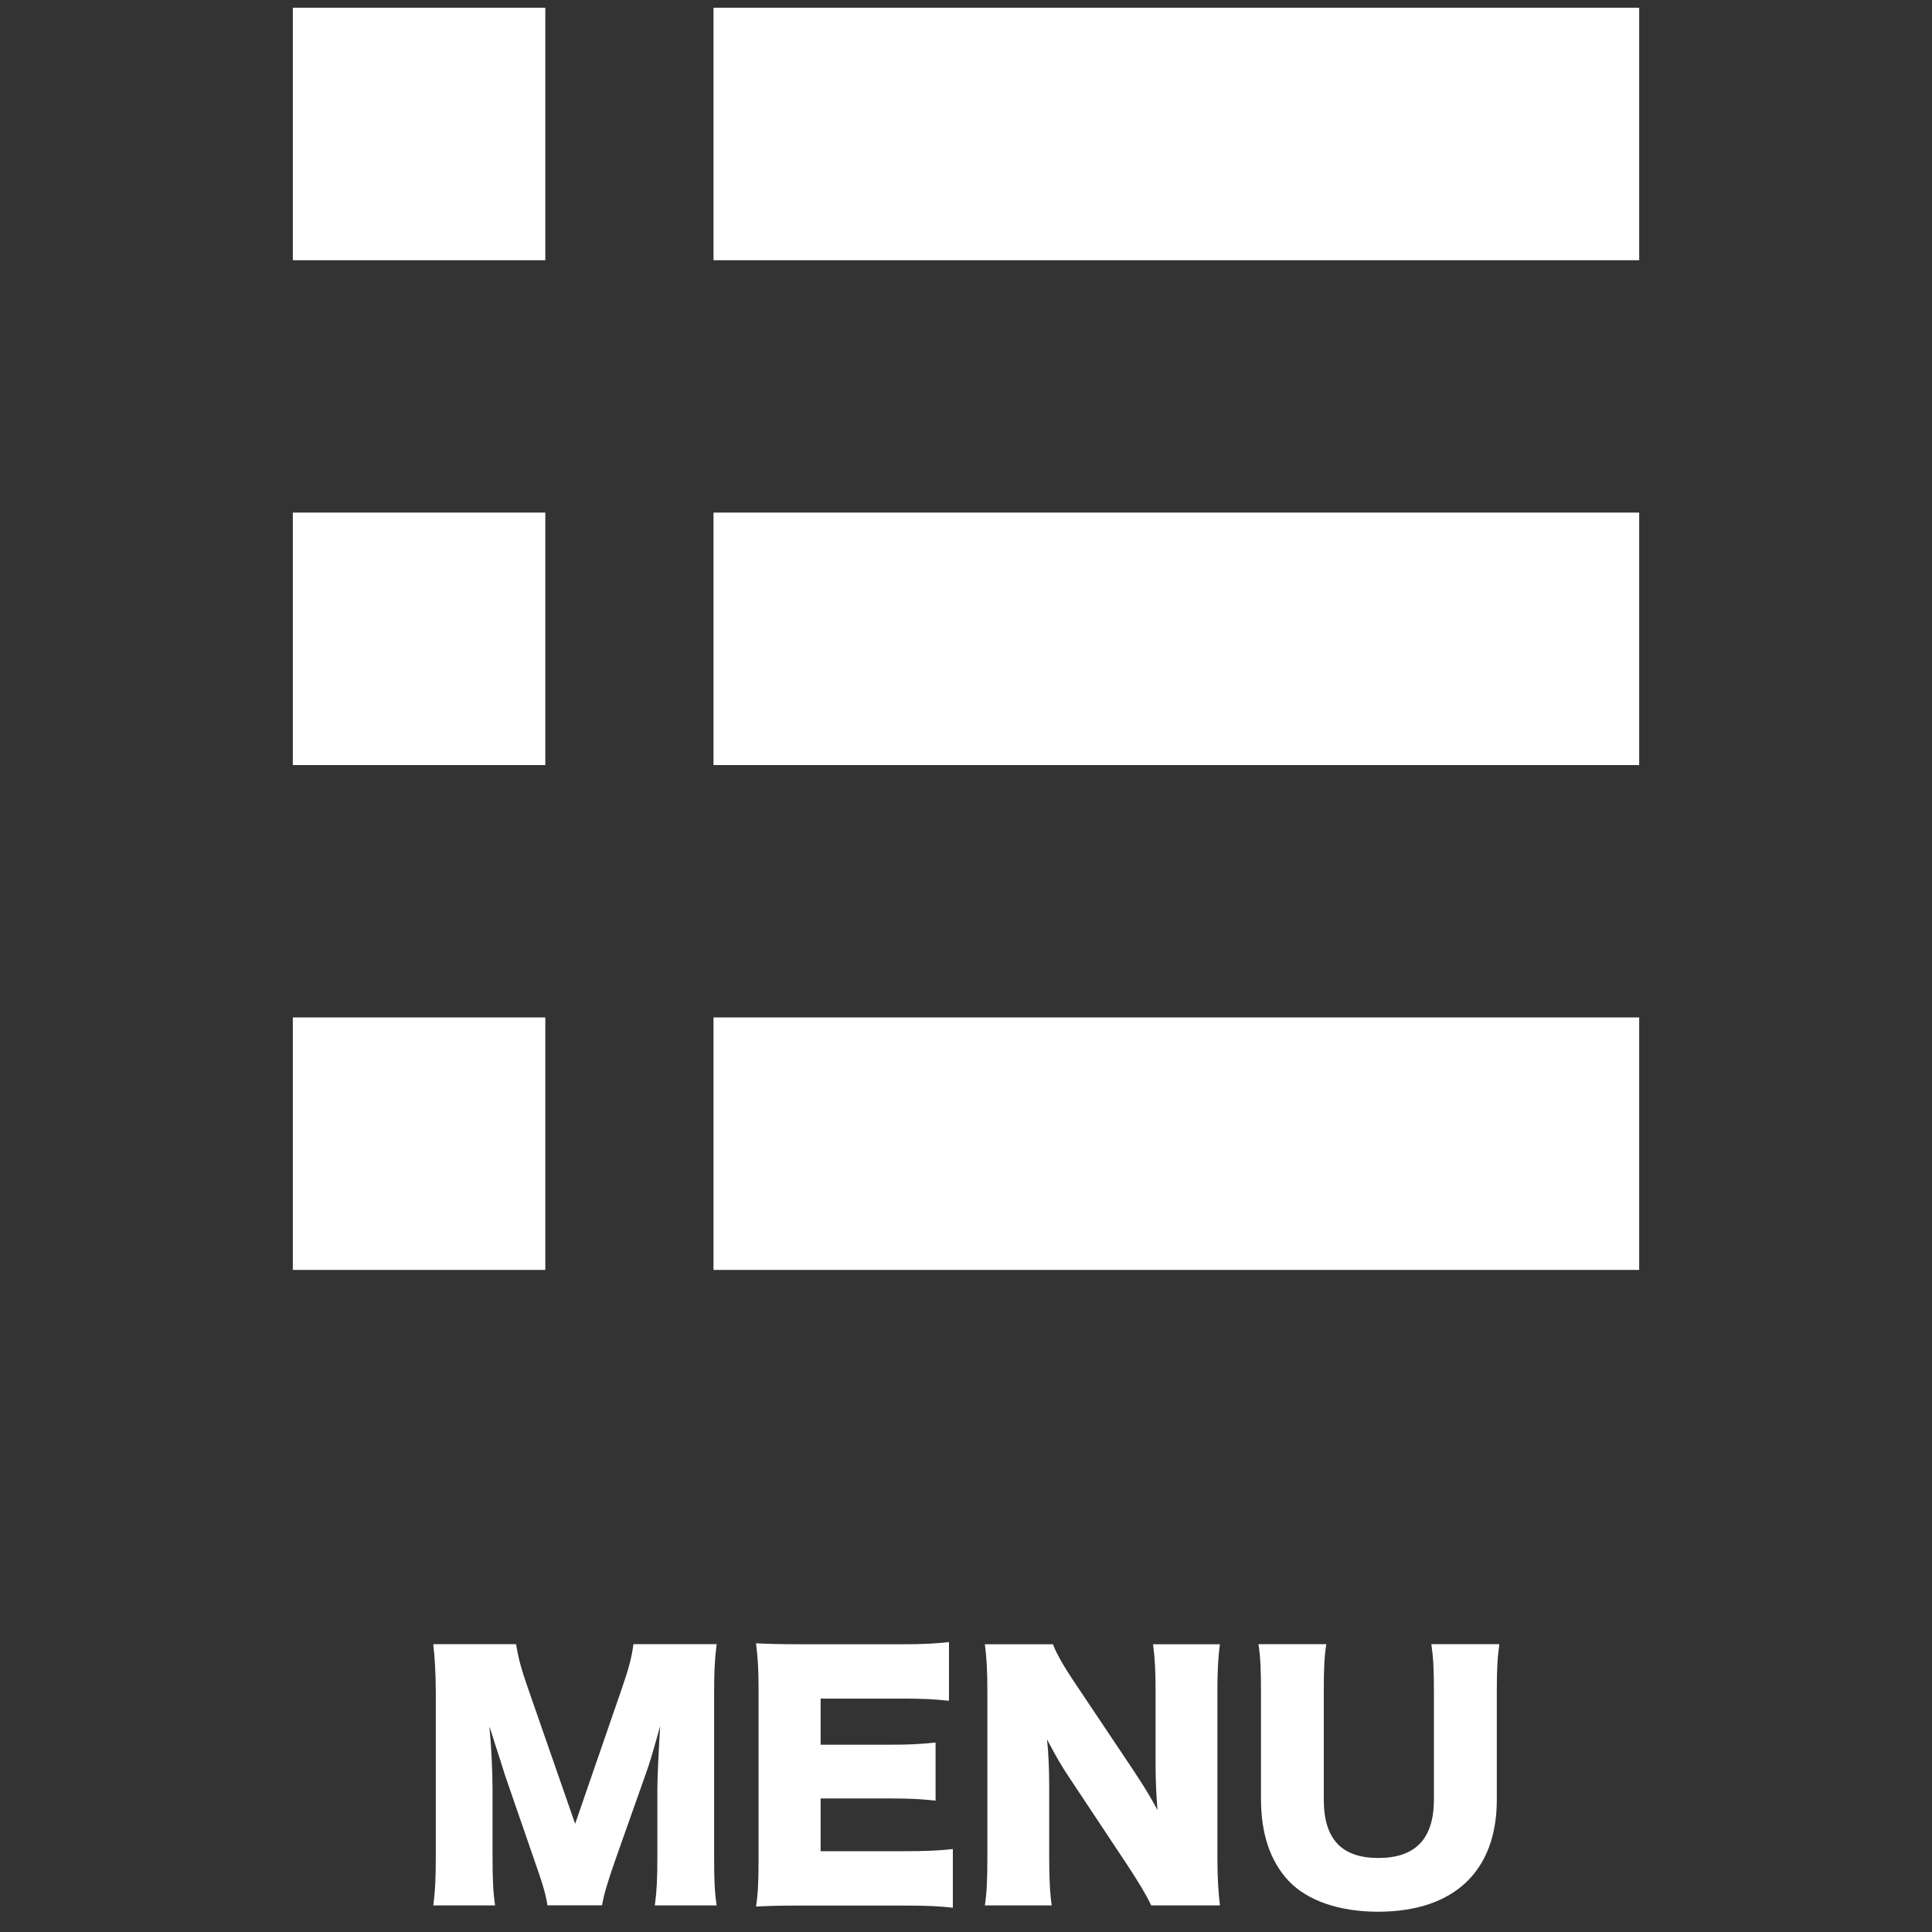 <?xml version="1.0" encoding="UTF-8"?> <svg xmlns="http://www.w3.org/2000/svg" id="_レイヤー_2" data-name="レイヤー 2" viewBox="0 0 160 160"><rect x="0" y="0" width="160" height="160" fill="#333333" stroke="none"/><defs><style> .cls-1 { fill: none; } .cls-1, .cls-2 { stroke-width: 0px; } .cls-2 { fill: #fff; } </style></defs><g id="_レイヤー_1-2" data-name="レイヤー 1"><rect class="cls-1" width="160" height="160"></rect><g><path class="cls-2" d="M45.34,157.81c-.13-.91-.42-1.87-1.12-3.85l-2.39-6.92c-.03-.13-.81-2.55-.88-2.76q-.29-.94-.42-1.3c.16,1.64.26,3.77.26,5.15v5.64c0,1.79.05,2.94.21,4.03h-5.12c.16-1.17.21-2.26.21-4.03v-13.55c0-1.56-.08-2.94-.21-4.06h6.86c.18,1.12.39,1.95.99,3.67l3.9,11.21,3.87-11.21c.6-1.74.81-2.57.96-3.67h6.89c-.16,1.25-.21,2.31-.21,4.06v13.55c0,1.98.05,2.99.21,4.03h-5.12c.16-1.2.21-2.18.21-4.03v-5.67c0-.62.08-2.57.13-3.38q.08-1.38.1-1.77c-.57,2.03-.83,2.96-1.17,3.9l-2.52,7.12c-.65,1.85-.99,2.99-1.12,3.82h-4.52Z"></path><path class="cls-2" d="M78.91,157.99c-1.12-.13-2.05-.18-4.29-.18h-8.19c-1.98,0-2.7.03-3.82.08.16-1.04.21-2,.21-3.8v-14.2c0-1.61-.05-2.52-.21-3.8,1.07.05,1.79.08,3.82.08h8.29c1.77,0,2.65-.05,3.87-.18v4.86c-1.2-.13-2.13-.18-3.87-.18h-6.76v3.82h5.62c1.72,0,2.34-.03,3.9-.18v4.81c-1.22-.13-2.11-.18-3.9-.18h-5.62v4.37h6.71c1.98,0,3.12-.05,4.24-.18v4.86Z"></path><path class="cls-2" d="M93.99,146.81c.75,1.12,1.25,1.95,1.87,3.09-.1-1.2-.16-2.39-.16-3.85v-5.93c0-1.72-.05-2.76-.21-3.95h5.54c-.16,1.17-.21,2.26-.21,3.95v13.81c0,1.59.08,2.78.21,3.87h-5.69c-.47-.99-1.07-1.95-1.95-3.3l-4.81-7.25c-.7-1.04-1.14-1.82-1.87-3.2.13,1.17.18,2.6.18,3.87v5.82c0,1.79.05,2.94.21,4.06h-5.54c.16-1.01.21-2.16.21-4.08v-13.68c0-1.51-.05-2.68-.21-3.87h5.64c.26.7.83,1.74,1.85,3.25l4.94,7.38Z"></path><path class="cls-2" d="M124.17,136.17c-.16,1.12-.21,2.05-.21,3.93v8.94c0,5.93-3.56,9.28-9.83,9.28-3.22,0-5.85-.91-7.41-2.55-1.51-1.61-2.29-3.87-2.29-6.79v-8.89c0-1.79-.05-2.94-.21-3.93h5.62c-.16.96-.21,2-.21,3.93v8.94c0,3.28,1.48,4.84,4.52,4.84s4.6-1.56,4.6-4.84v-8.94c0-1.95-.05-2.76-.21-3.93h5.62Z"></path></g><g><rect class="cls-2" x="24.25" y=".64" width="20.91" height="20.91"></rect><rect class="cls-2" x="59.09" y=".64" width="76.66" height="20.91"></rect><rect class="cls-2" x="24.25" y="42.45" width="20.91" height="20.91"></rect><rect class="cls-2" x="59.09" y="42.45" width="76.66" height="20.91"></rect><rect class="cls-2" x="24.25" y="84.26" width="20.91" height="20.91"></rect><rect class="cls-2" x="59.09" y="84.26" width="76.66" height="20.91"></rect></g></g></svg> 